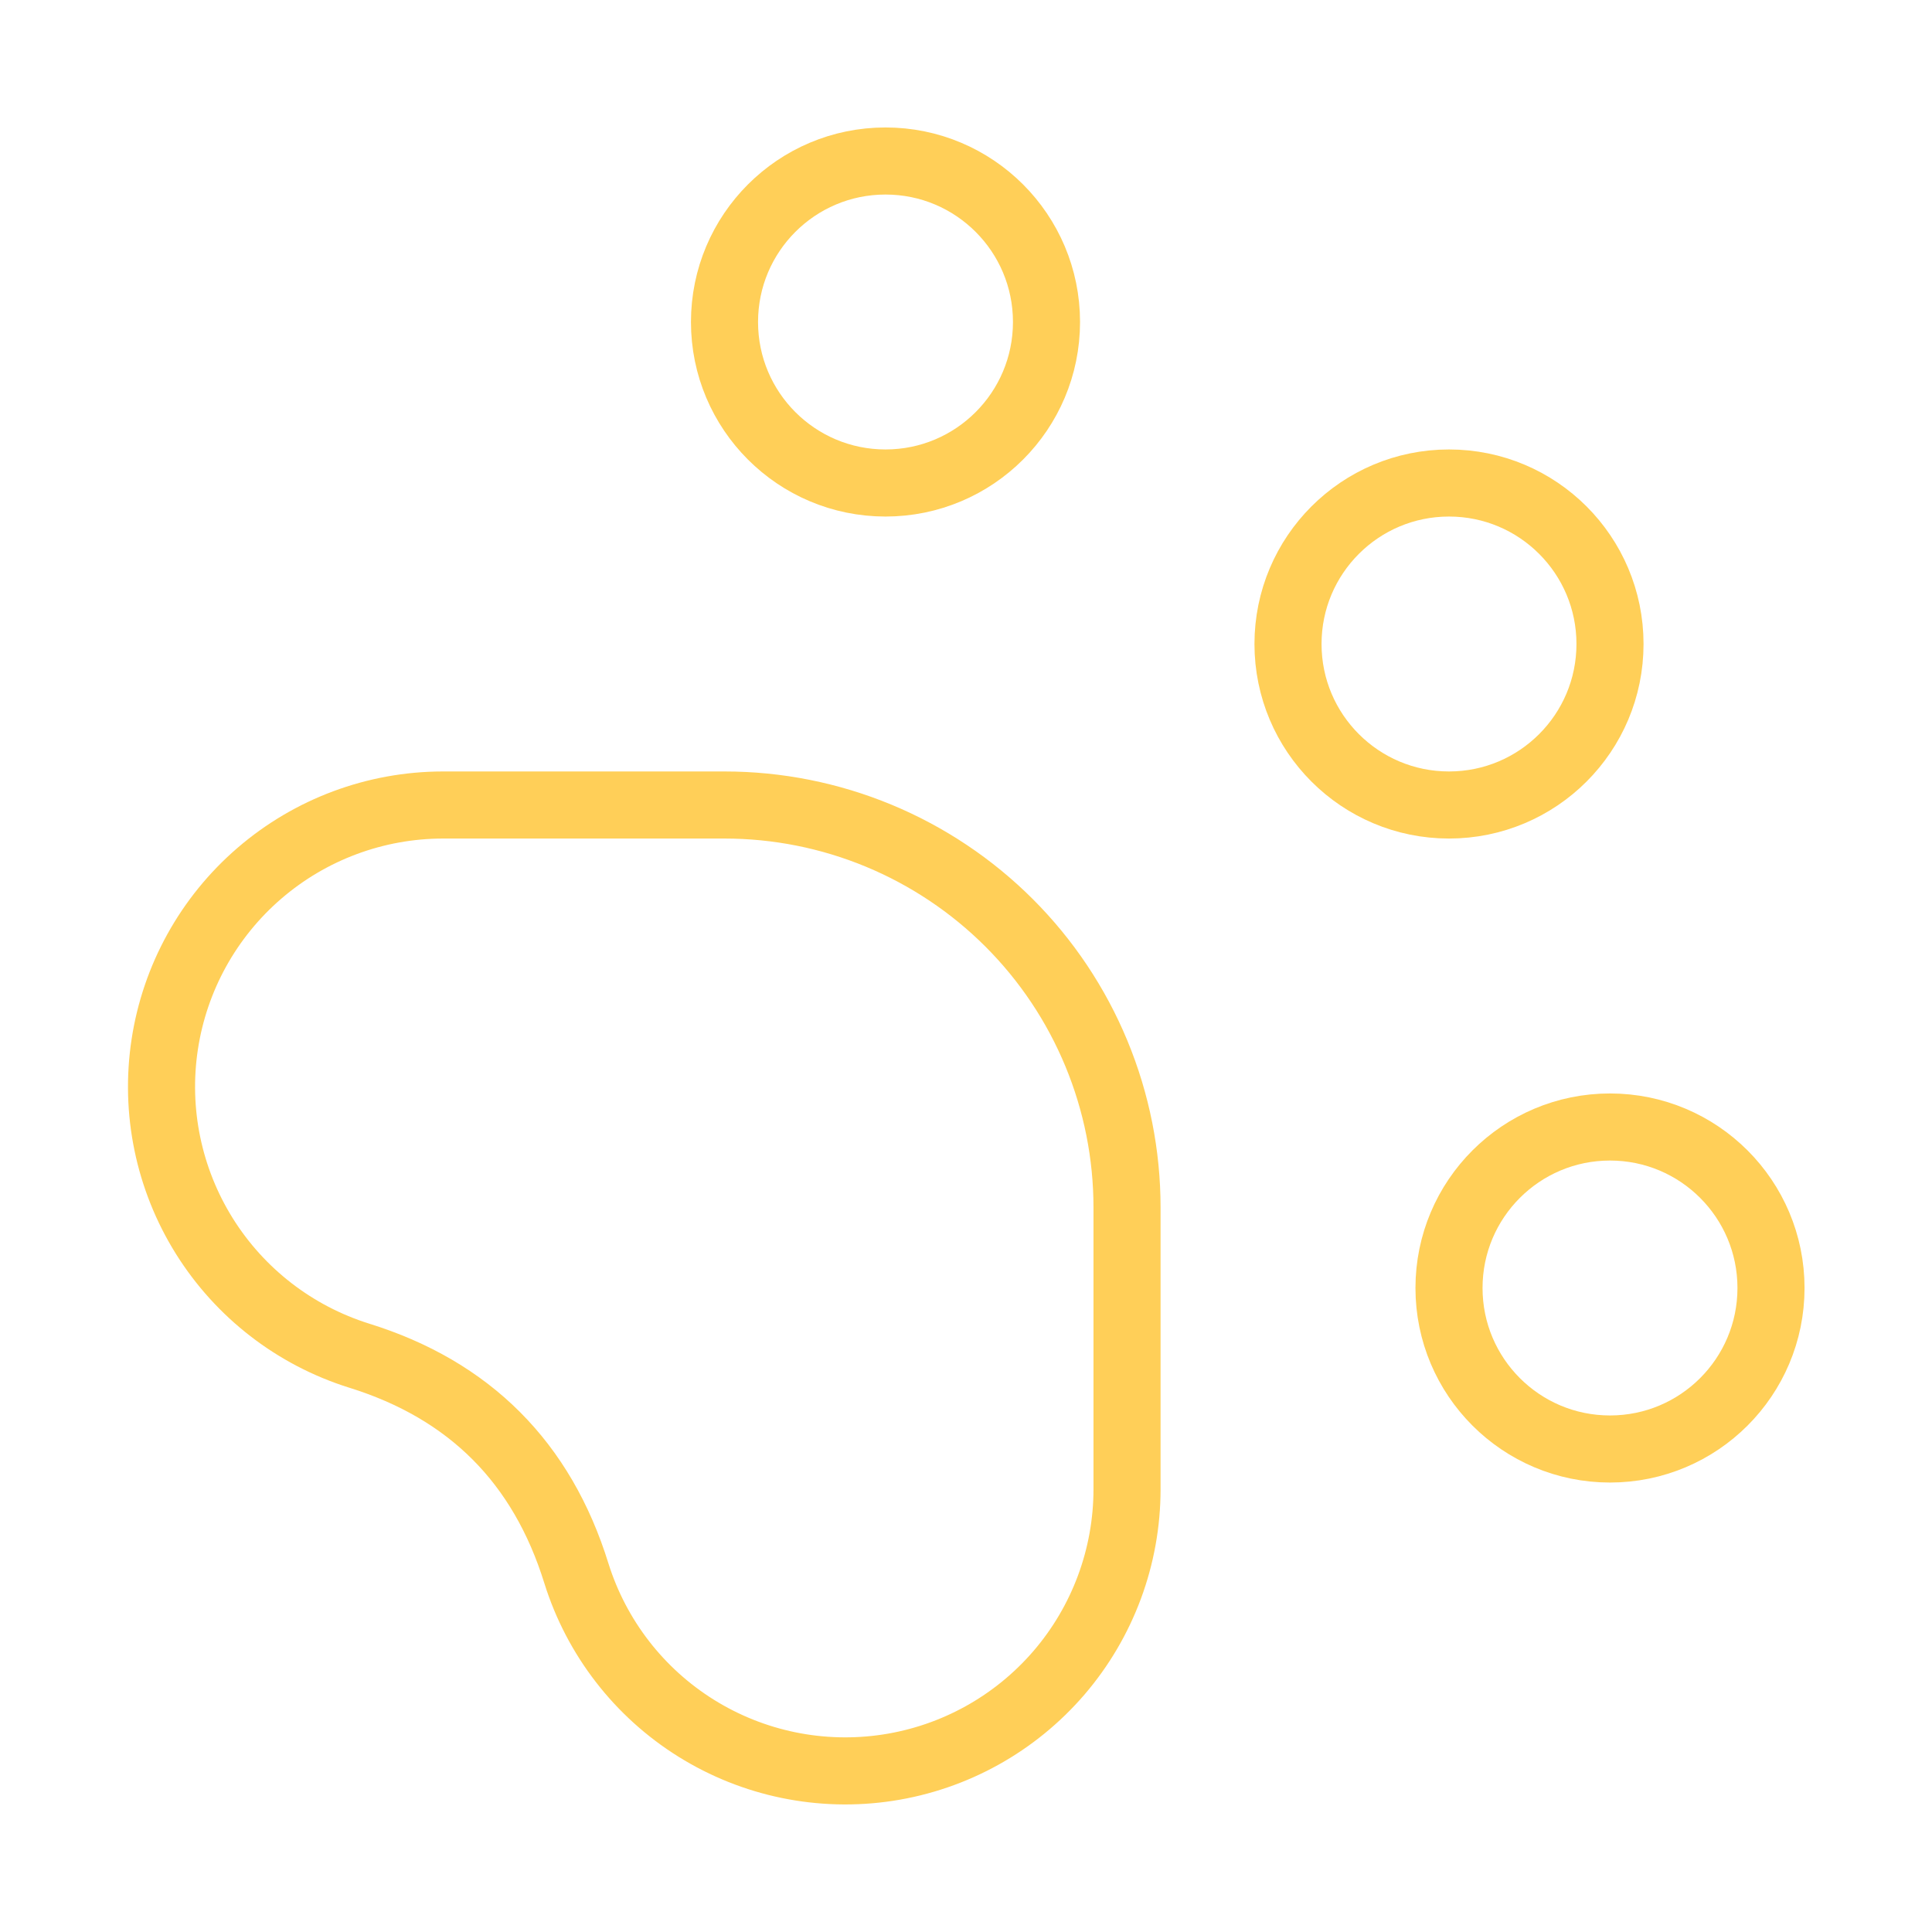 <?xml version="1.0" encoding="UTF-8"?> <svg xmlns="http://www.w3.org/2000/svg" width="72" height="72" viewBox="0 0 72 72" fill="none"><path d="M33 18C36.314 18 39 15.314 39 12C39 8.686 36.314 6 33 6C29.686 6 27 8.686 27 12C27 15.314 29.686 18 33 18Z" stroke="#FFCF58" stroke-width="2.5" stroke-linecap="round" stroke-linejoin="round"></path><path d="M54 30C57.314 30 60 27.314 60 24C60 20.686 57.314 18 54 18C50.686 18 48 20.686 48 24C48 27.314 50.686 30 54 30Z" stroke="#FFCF58" stroke-width="2.5" stroke-linecap="round" stroke-linejoin="round"></path><path d="M60 54C63.314 54 66 51.314 66 48C66 44.686 63.314 42 60 42C56.686 42 54 44.686 54 48C54 51.314 56.686 54 60 54Z" stroke="#FFCF58" stroke-width="2.5" stroke-linecap="round" stroke-linejoin="round"></path><path d="M27.001 30C28.971 30 30.922 30.388 32.742 31.142C34.561 31.896 36.215 33.001 37.608 34.393C39.001 35.786 40.106 37.44 40.859 39.26C41.613 41.08 42.001 43.03 42.001 45V55.5C42 58.009 41.101 60.435 39.466 62.339C37.83 64.242 35.568 65.497 33.087 65.876C30.606 66.255 28.072 65.733 25.943 64.405C23.814 63.077 22.231 61.03 21.481 58.635C20.201 54.505 17.501 51.8 13.381 50.52C10.988 49.77 8.942 48.189 7.613 46.061C6.285 43.934 5.762 41.401 6.139 38.922C6.516 36.442 7.768 34.179 9.669 32.543C11.569 30.906 13.993 30.004 16.501 30H27.001Z" stroke="#FFCF58" stroke-width="2.5" stroke-linecap="round" stroke-linejoin="round"></path></svg> 
